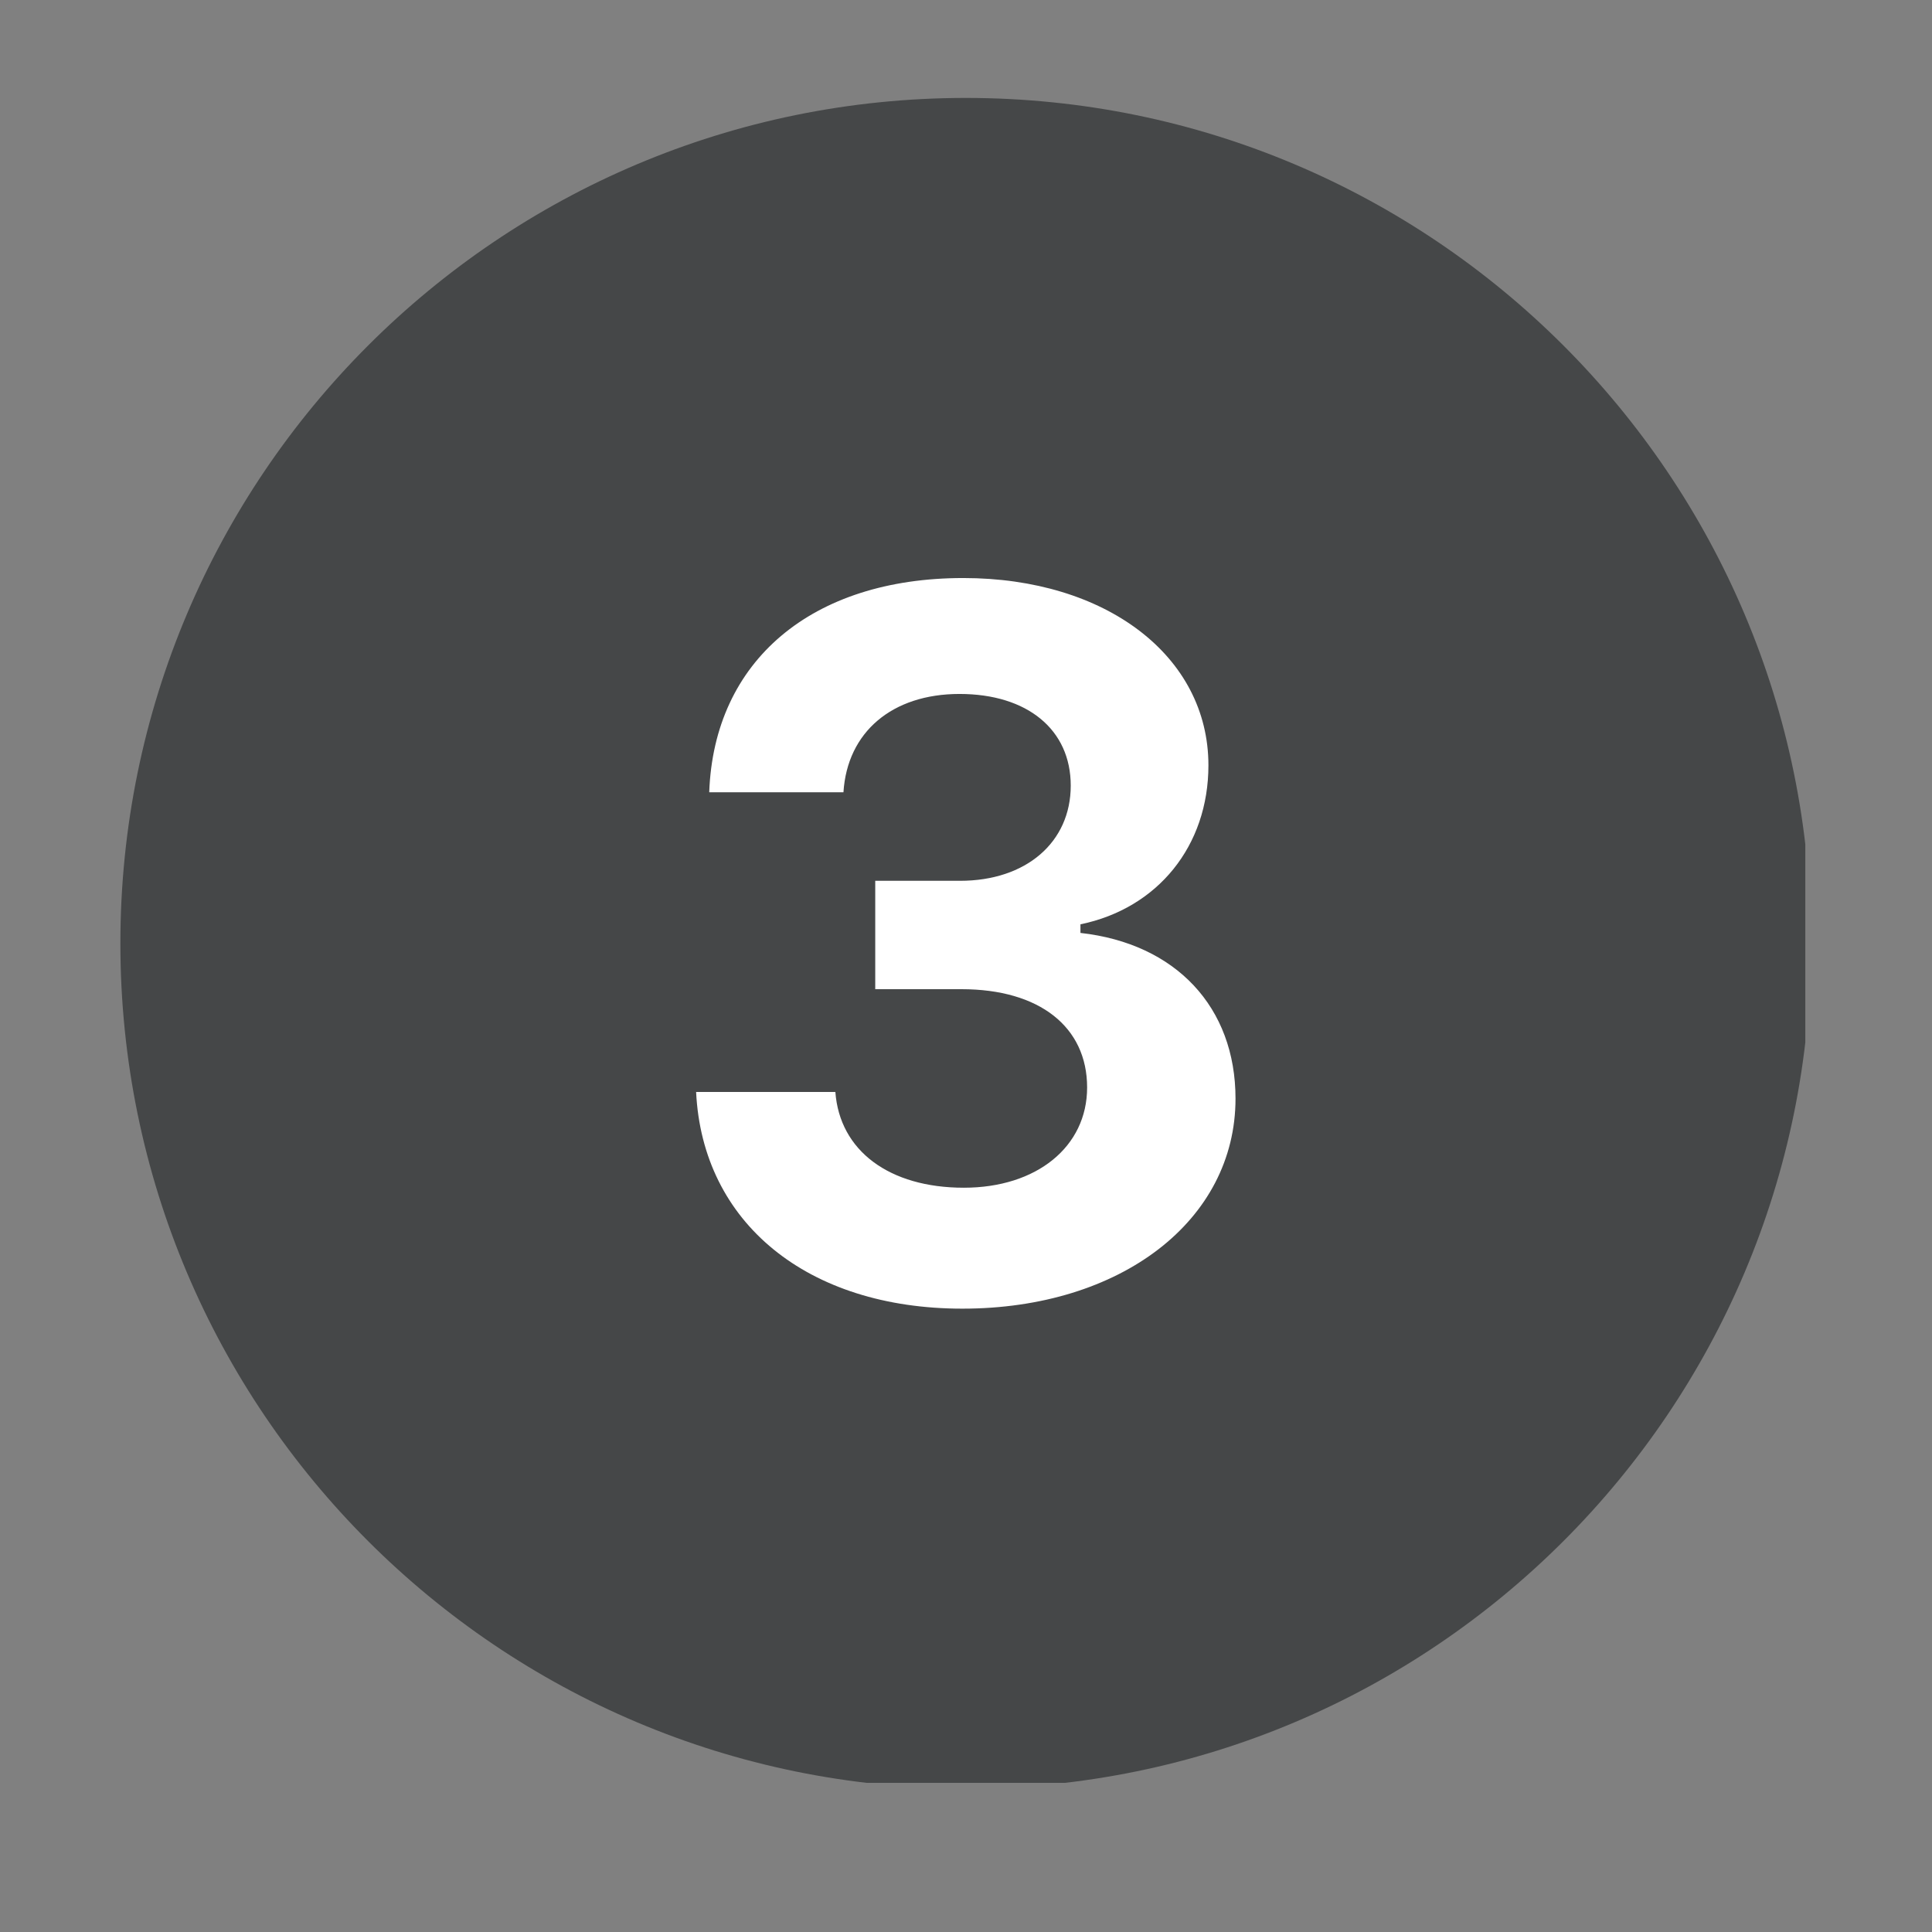 <svg xmlns="http://www.w3.org/2000/svg" xmlns:xlink="http://www.w3.org/1999/xlink" width="56" viewBox="0 0 42 42" height="56" preserveAspectRatio="xMidYMid meet"><rect x="0" y="0" width="42" height="42" fill="#808080" stroke="none"/><defs><clipPath id="df90c5a945"><path d="M 7.961 7.473 L 34.039 7.473 L 34.039 33.551 L 7.961 33.551 Z M 7.961 7.473 " clip-rule="nonzero"></path></clipPath><clipPath id="8855887d69"><path d="M 21 7.473 C 13.797 7.473 7.961 13.309 7.961 20.512 C 7.961 27.715 13.797 33.551 21 33.551 C 28.203 33.551 34.039 27.715 34.039 20.512 C 34.039 13.309 28.203 7.473 21 7.473 Z M 21 7.473 " clip-rule="nonzero"></path></clipPath><clipPath id="4a92c21a20"><path d="M 2.617 2.129 L 39.246 2.129 L 39.246 38.758 L 2.617 38.758 Z M 2.617 2.129 " clip-rule="nonzero"></path></clipPath></defs><g clip-path="url(#df90c5a945)"><g clip-path="url(#8855887d69)"><path fill="#ffffff" d="M 7.961 7.473 L 34.039 7.473 L 34.039 33.551 L 7.961 33.551 Z M 7.961 7.473 " fill-opacity="1" fill-rule="nonzero"></path></g></g><g clip-path="url(#4a92c21a20)"><path fill="#454748" d="M 20.996 2.129 C 10.848 2.129 2.617 10.359 2.617 20.508 C 2.617 30.656 10.848 38.883 20.996 38.883 C 31.145 38.883 39.371 30.656 39.371 20.508 C 39.371 10.359 31.145 2.129 20.996 2.129 Z M 20.922 28.449 C 17.551 28.449 15.27 26.582 15.133 23.738 L 18.16 23.738 C 18.254 25.016 19.332 25.82 20.953 25.82 C 22.535 25.82 23.633 24.93 23.633 23.641 C 23.633 22.324 22.598 21.504 20.902 21.504 L 19.027 21.504 L 19.027 19.148 L 20.871 19.148 C 22.305 19.148 23.277 18.312 23.277 17.078 C 23.277 15.863 22.336 15.086 20.859 15.086 C 19.395 15.086 18.418 15.914 18.336 17.223 L 15.418 17.223 C 15.52 14.367 17.645 12.566 20.941 12.566 C 24.043 12.566 26.27 14.262 26.27 16.637 C 26.27 18.387 25.172 19.746 23.488 20.094 L 23.488 20.281 C 25.562 20.512 26.859 21.895 26.859 23.883 C 26.859 26.531 24.367 28.449 20.922 28.449 Z M 20.922 28.449 " fill-opacity="1" fill-rule="nonzero"></path></g></svg>
